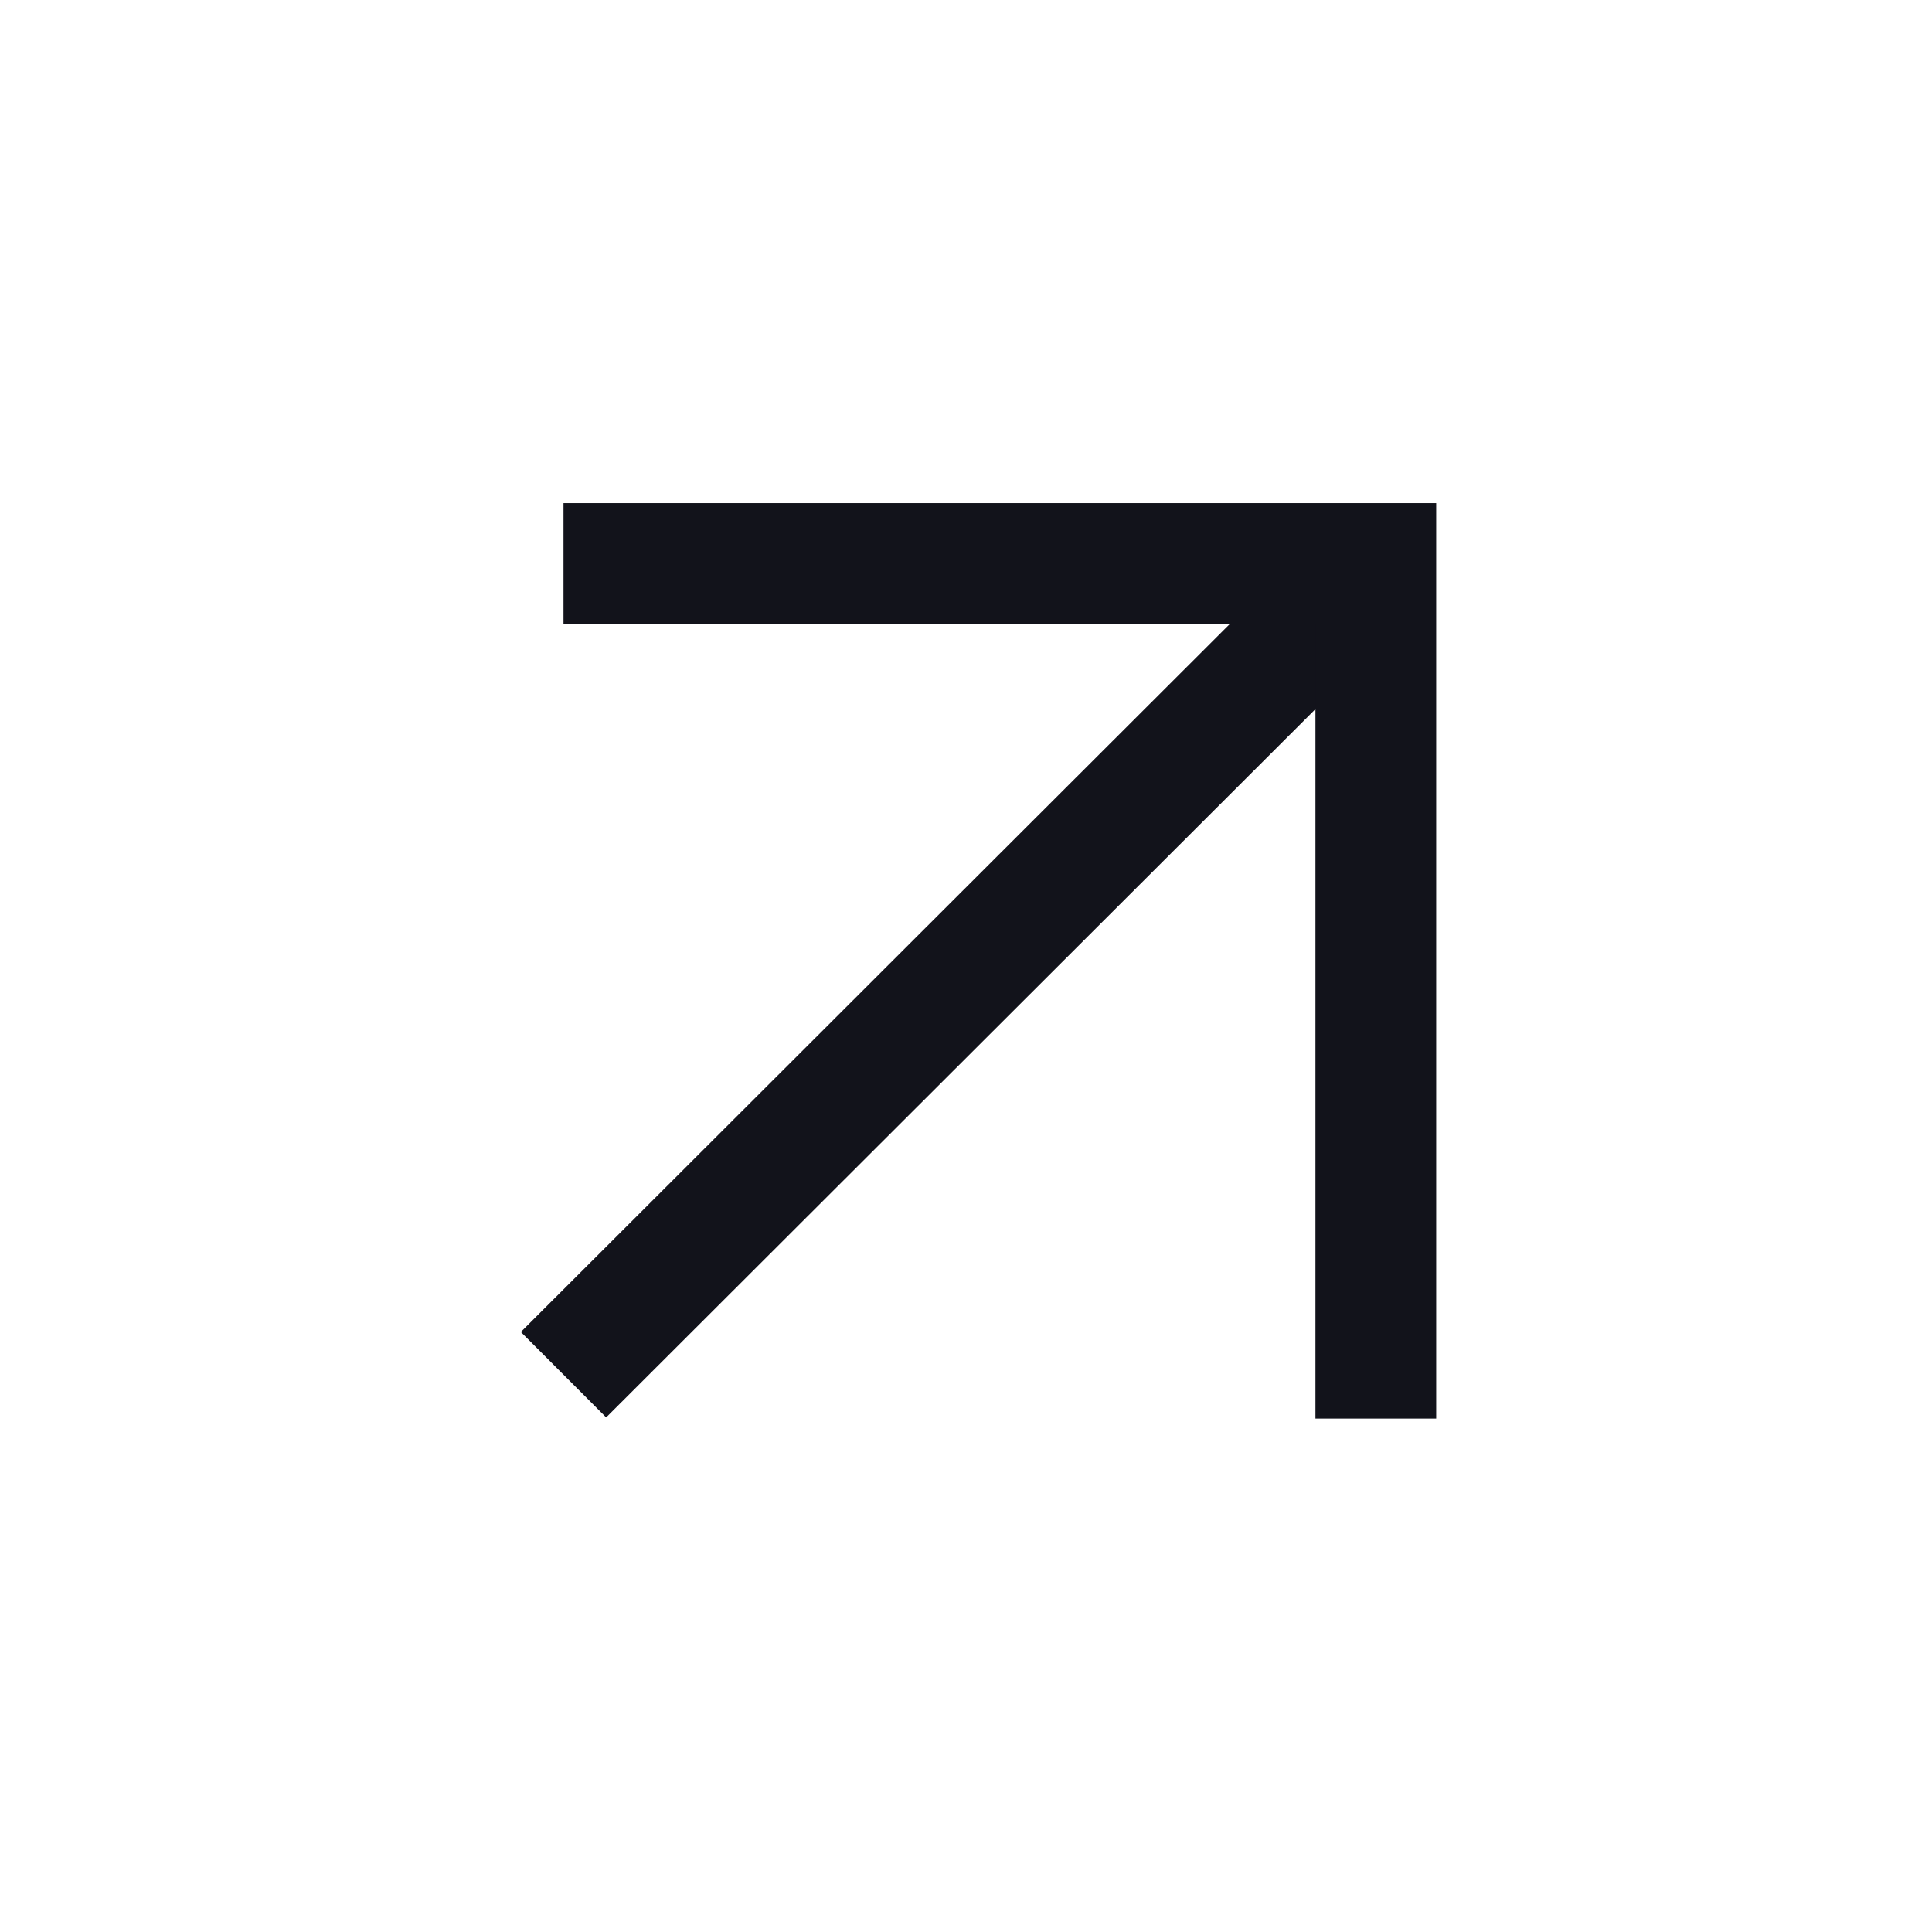 <?xml version="1.0" encoding="UTF-8"?> <svg xmlns="http://www.w3.org/2000/svg" width="24" height="24" viewBox="0 0 24 24" fill="none"><path d="M7 17.077L17.091 7" stroke="#12131B" stroke-width="1.5"></path><path d="M7 7H17.091V17.622" stroke="#12131B" stroke-width="1.5"></path></svg> 